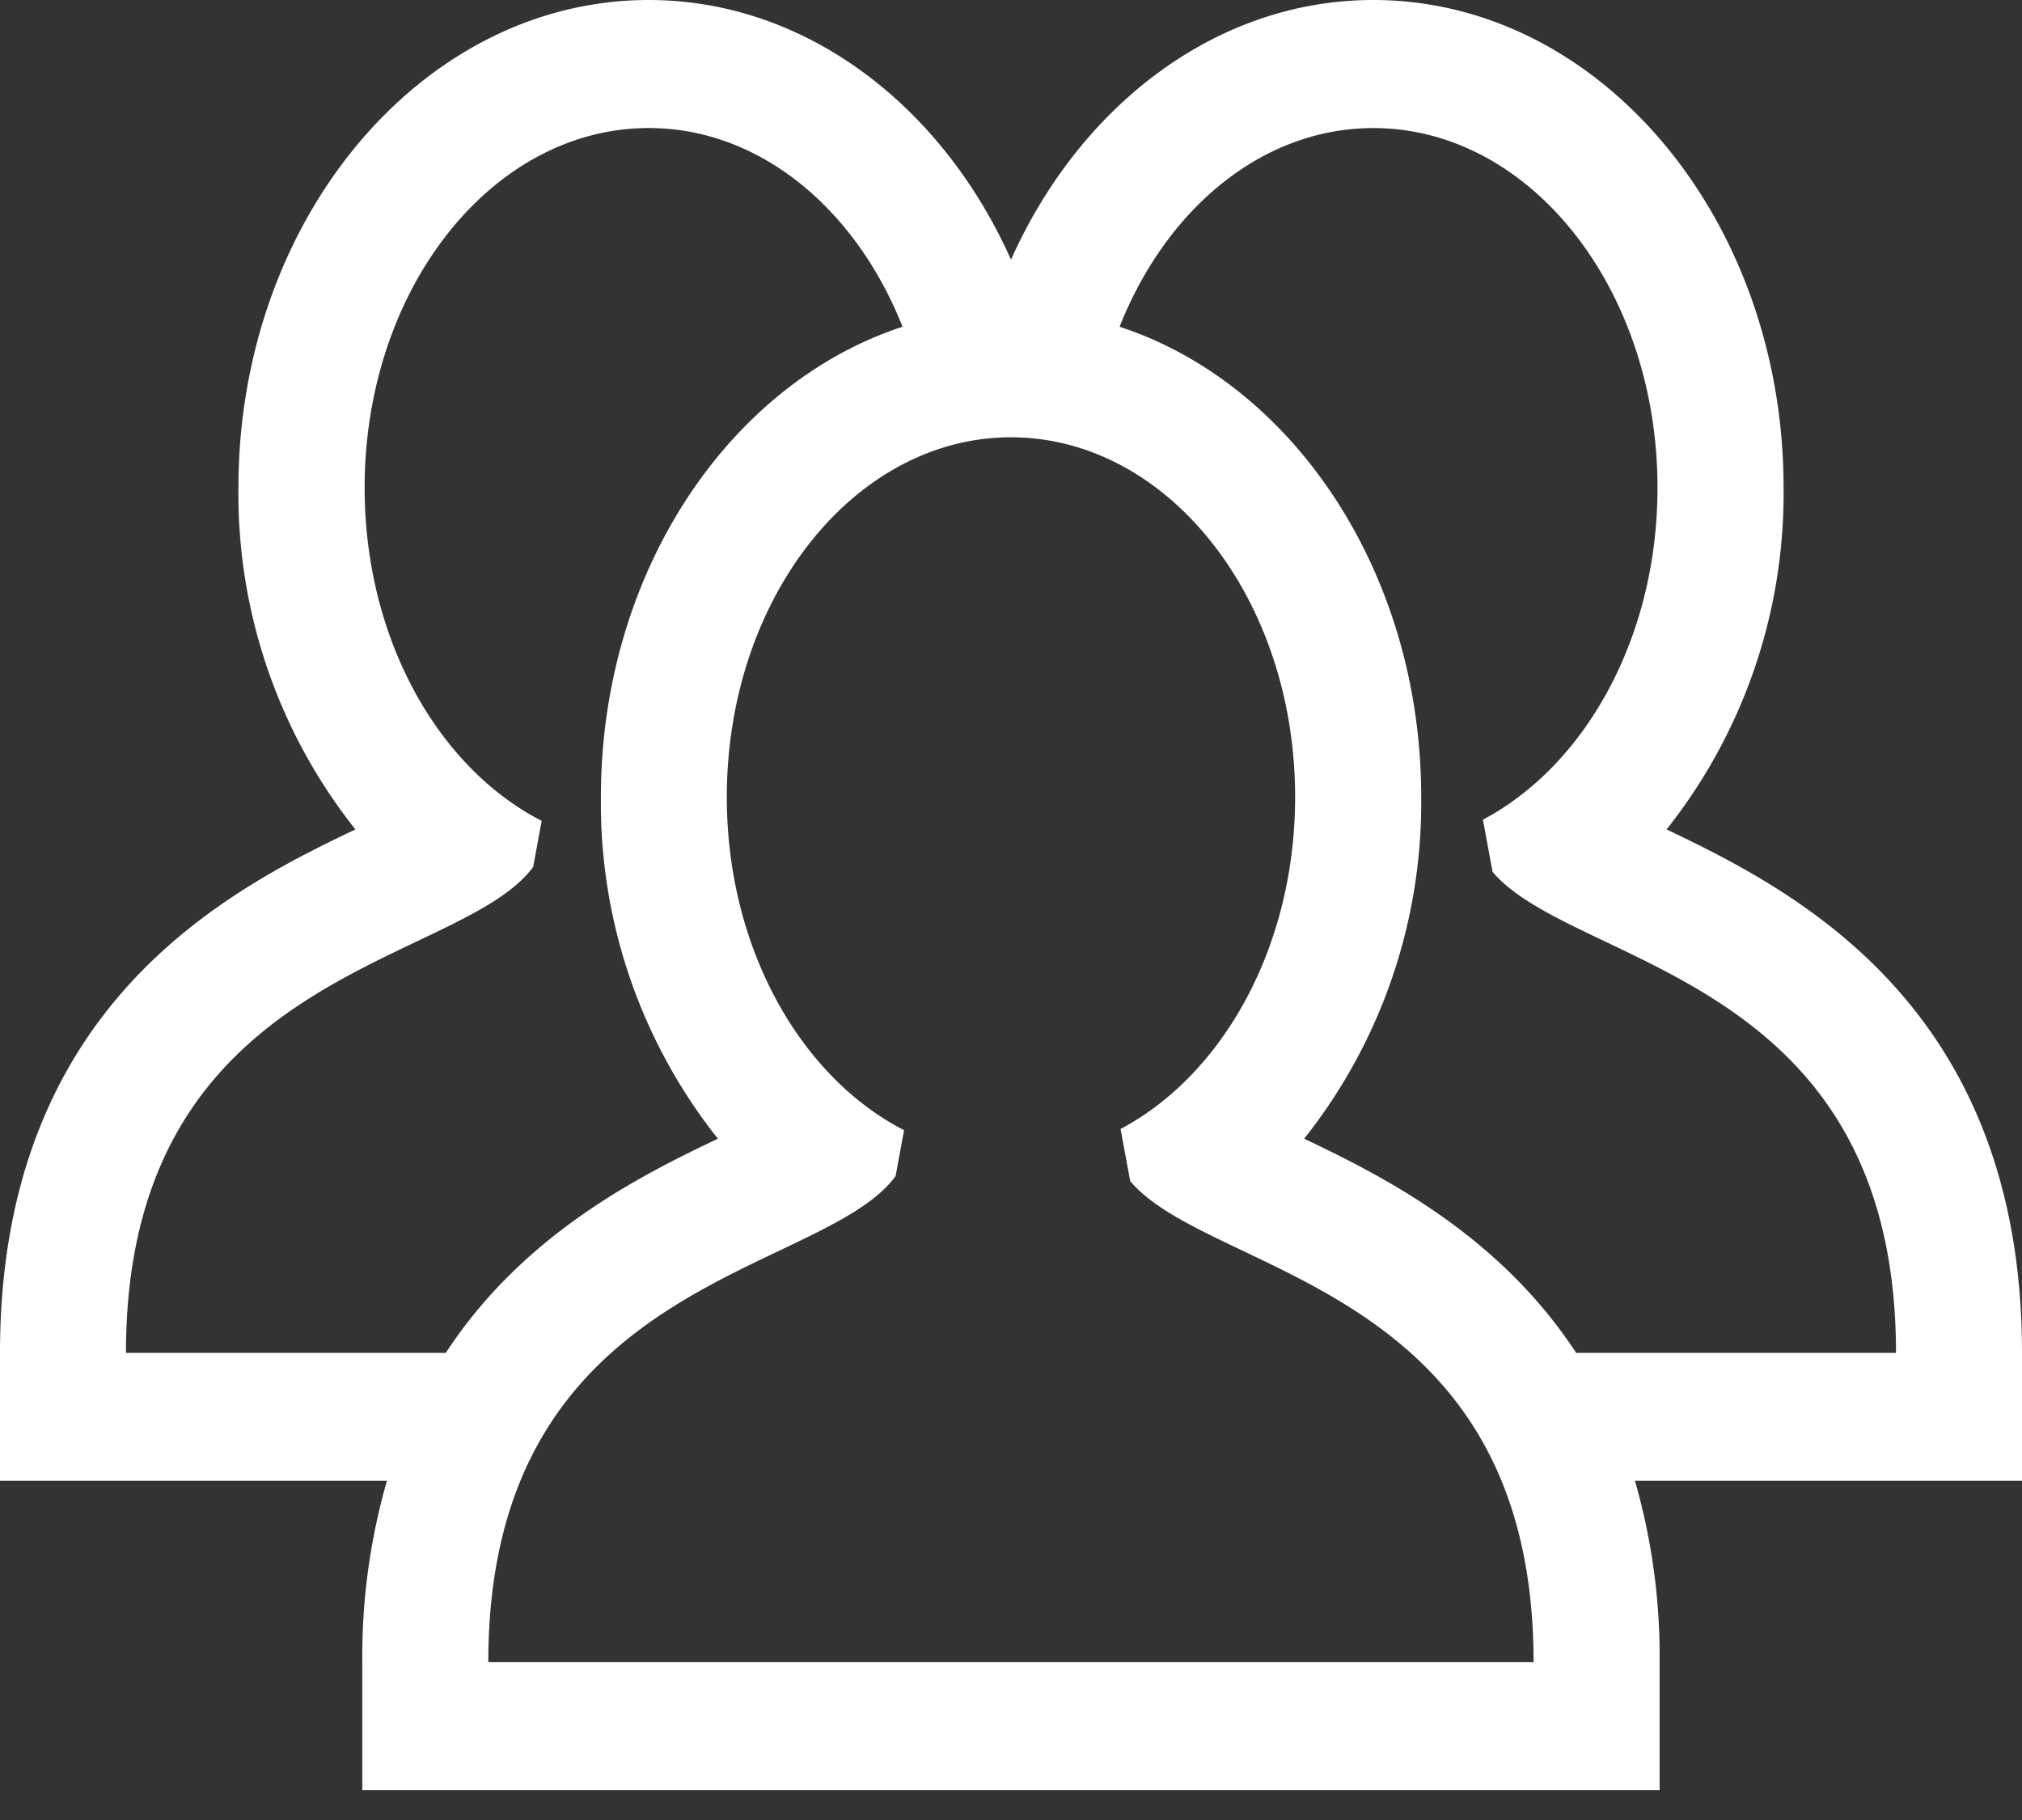 <svg width="60" height="54" viewBox="0 0 60 54" xmlns="http://www.w3.org/2000/svg">
    <rect x="0" y="0" width="60" height="54" fill="#333333" stroke="none"/>
    <path d="M49.453 24.609a16.033 16.033 0 0 0 3.472-10.14C52.925 6.493 47.465 0 40.752 0 36.098 0 32.046 3.126 30 7.704 27.955 3.126 23.902 0 19.248 0 12.536 0 7.075 6.492 7.075 14.47a16.003 16.003 0 0 0 3.471 10.139C6.73 26.429 0 29.849 0 40.14v3.796h11.482a18.845 18.845 0 0 0-.731 5.381v3.798h38.496v-3.798a18.85 18.85 0 0 0-.732-5.381H60V40.14c0-10.291-6.73-13.709-10.547-15.531zM13.228 40.14h-9.49c0-11.434 9.89-11.431 12.084-14.42l.251-1.364c-3.082-1.586-5.253-5.412-5.253-9.886 0-5.894 3.776-10.671 8.432-10.671 3.298 0 6.146 2.403 7.53 5.896-5.153 1.684-8.951 7.299-8.951 13.952a15.996 15.996 0 0 0 3.471 10.138c-2.342 1.116-5.768 2.833-8.074 6.355zm16.881 9.177H14.49c0-11.433 9.89-11.43 12.085-14.42l.252-1.364c-3.084-1.586-5.26-5.41-5.26-9.886 0-5.894 3.776-10.672 8.432-10.672 4.656 0 8.432 4.778 8.432 10.672 0 4.435-2.138 8.237-5.18 9.85l.287 1.548c2.407 2.845 11.969 3.03 11.969 14.272H30.109zm16.662-9.177c-2.308-3.522-5.734-5.239-8.071-6.355a16.033 16.033 0 0 0 3.472-10.138c0-6.653-3.798-12.268-8.95-13.952C34.604 6.202 37.45 3.8 40.751 3.8c4.657 0 8.433 4.777 8.433 10.67 0 4.438-2.138 8.238-5.18 9.85l.286 1.549c2.408 2.845 11.971 3.03 11.971 14.272h-9.49z" fill="#FFF" fill-rule="nonzero"/>
</svg>
